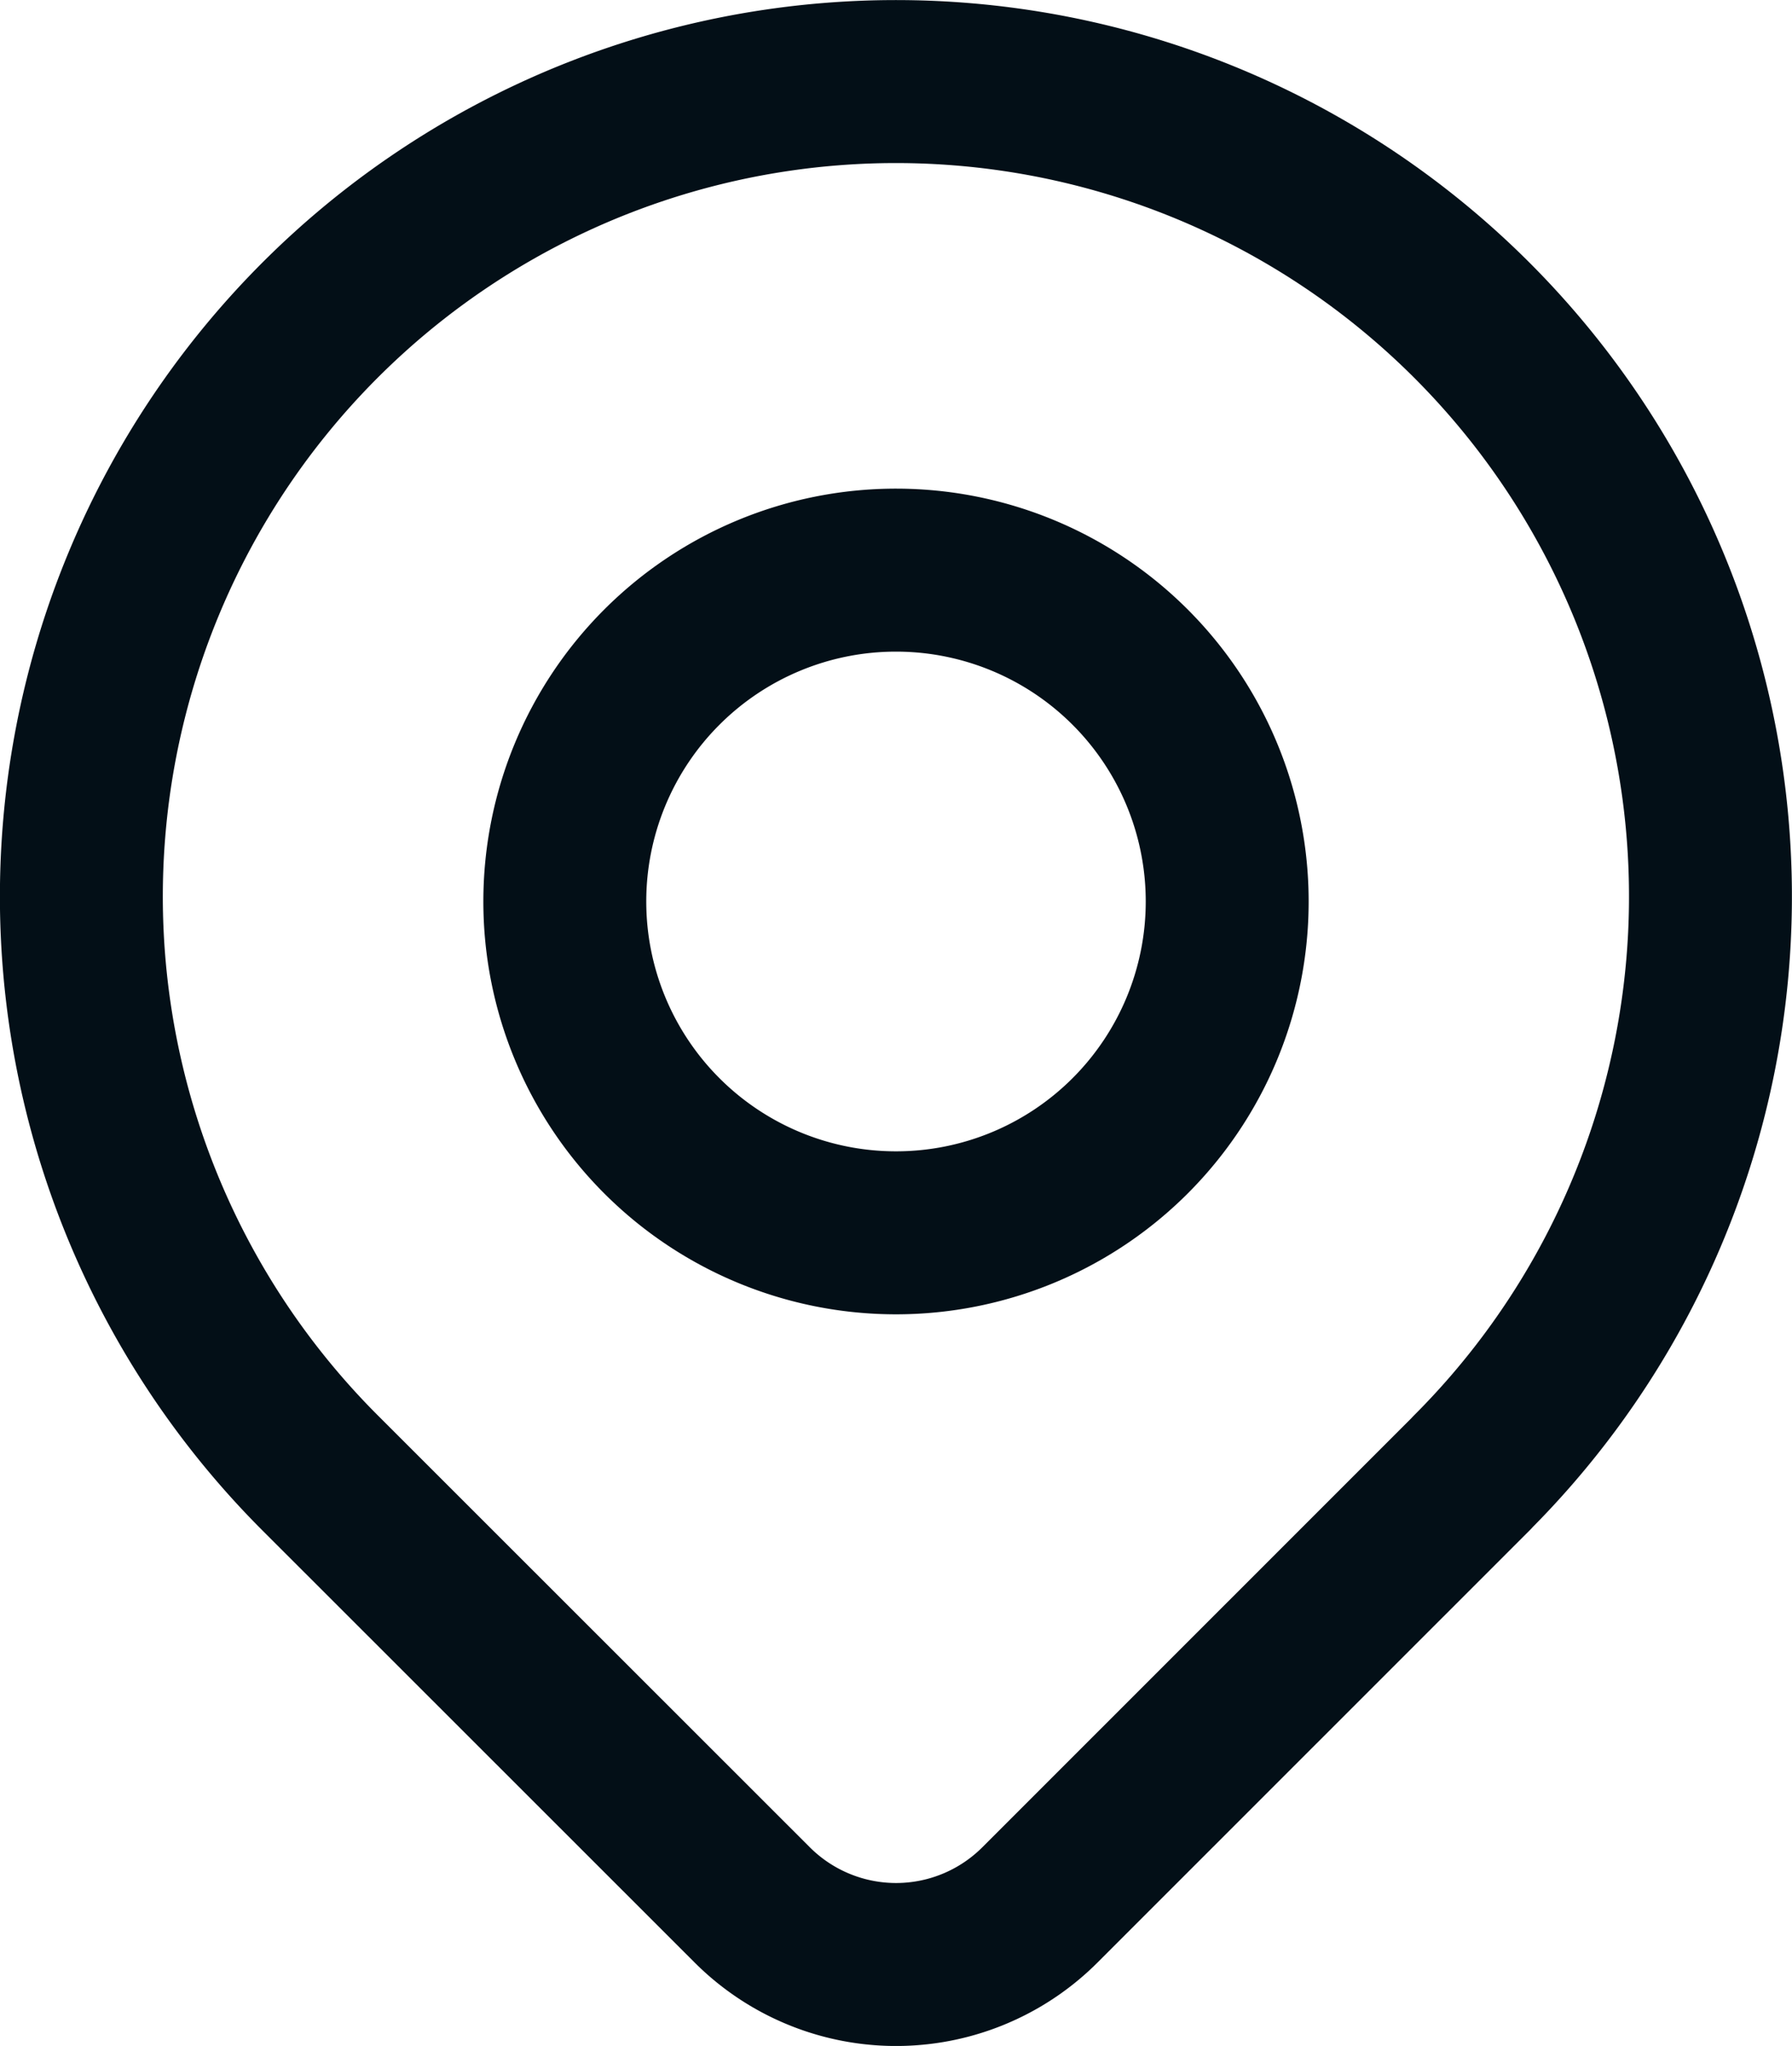 <svg xmlns="http://www.w3.org/2000/svg" width="11" height="12.553" viewBox="0 0 11 12.553">
  <g id="Group_91" data-name="Group 91" transform="translate(-3.5 -2.5)">
    <path id="Path_50" data-name="Path 50" d="M12.536,11.536,9.884,14.187a1.249,1.249,0,0,1-1.767,0L5.464,11.536a5,5,0,1,1,7.071,0Z" fill="none" stroke="#030f17" stroke-linecap="round" stroke-linejoin="round" stroke-width="1"/>
    <path id="Path_51" data-name="Path 51" d="M13.066,10.033A2.033,2.033,0,1,1,11.033,8,2.033,2.033,0,0,1,13.066,10.033Z" transform="translate(-2.033 -2.002)" fill="none" stroke="#030f17" stroke-linecap="round" stroke-linejoin="round" stroke-width="1"/>
  </g>
</svg>
